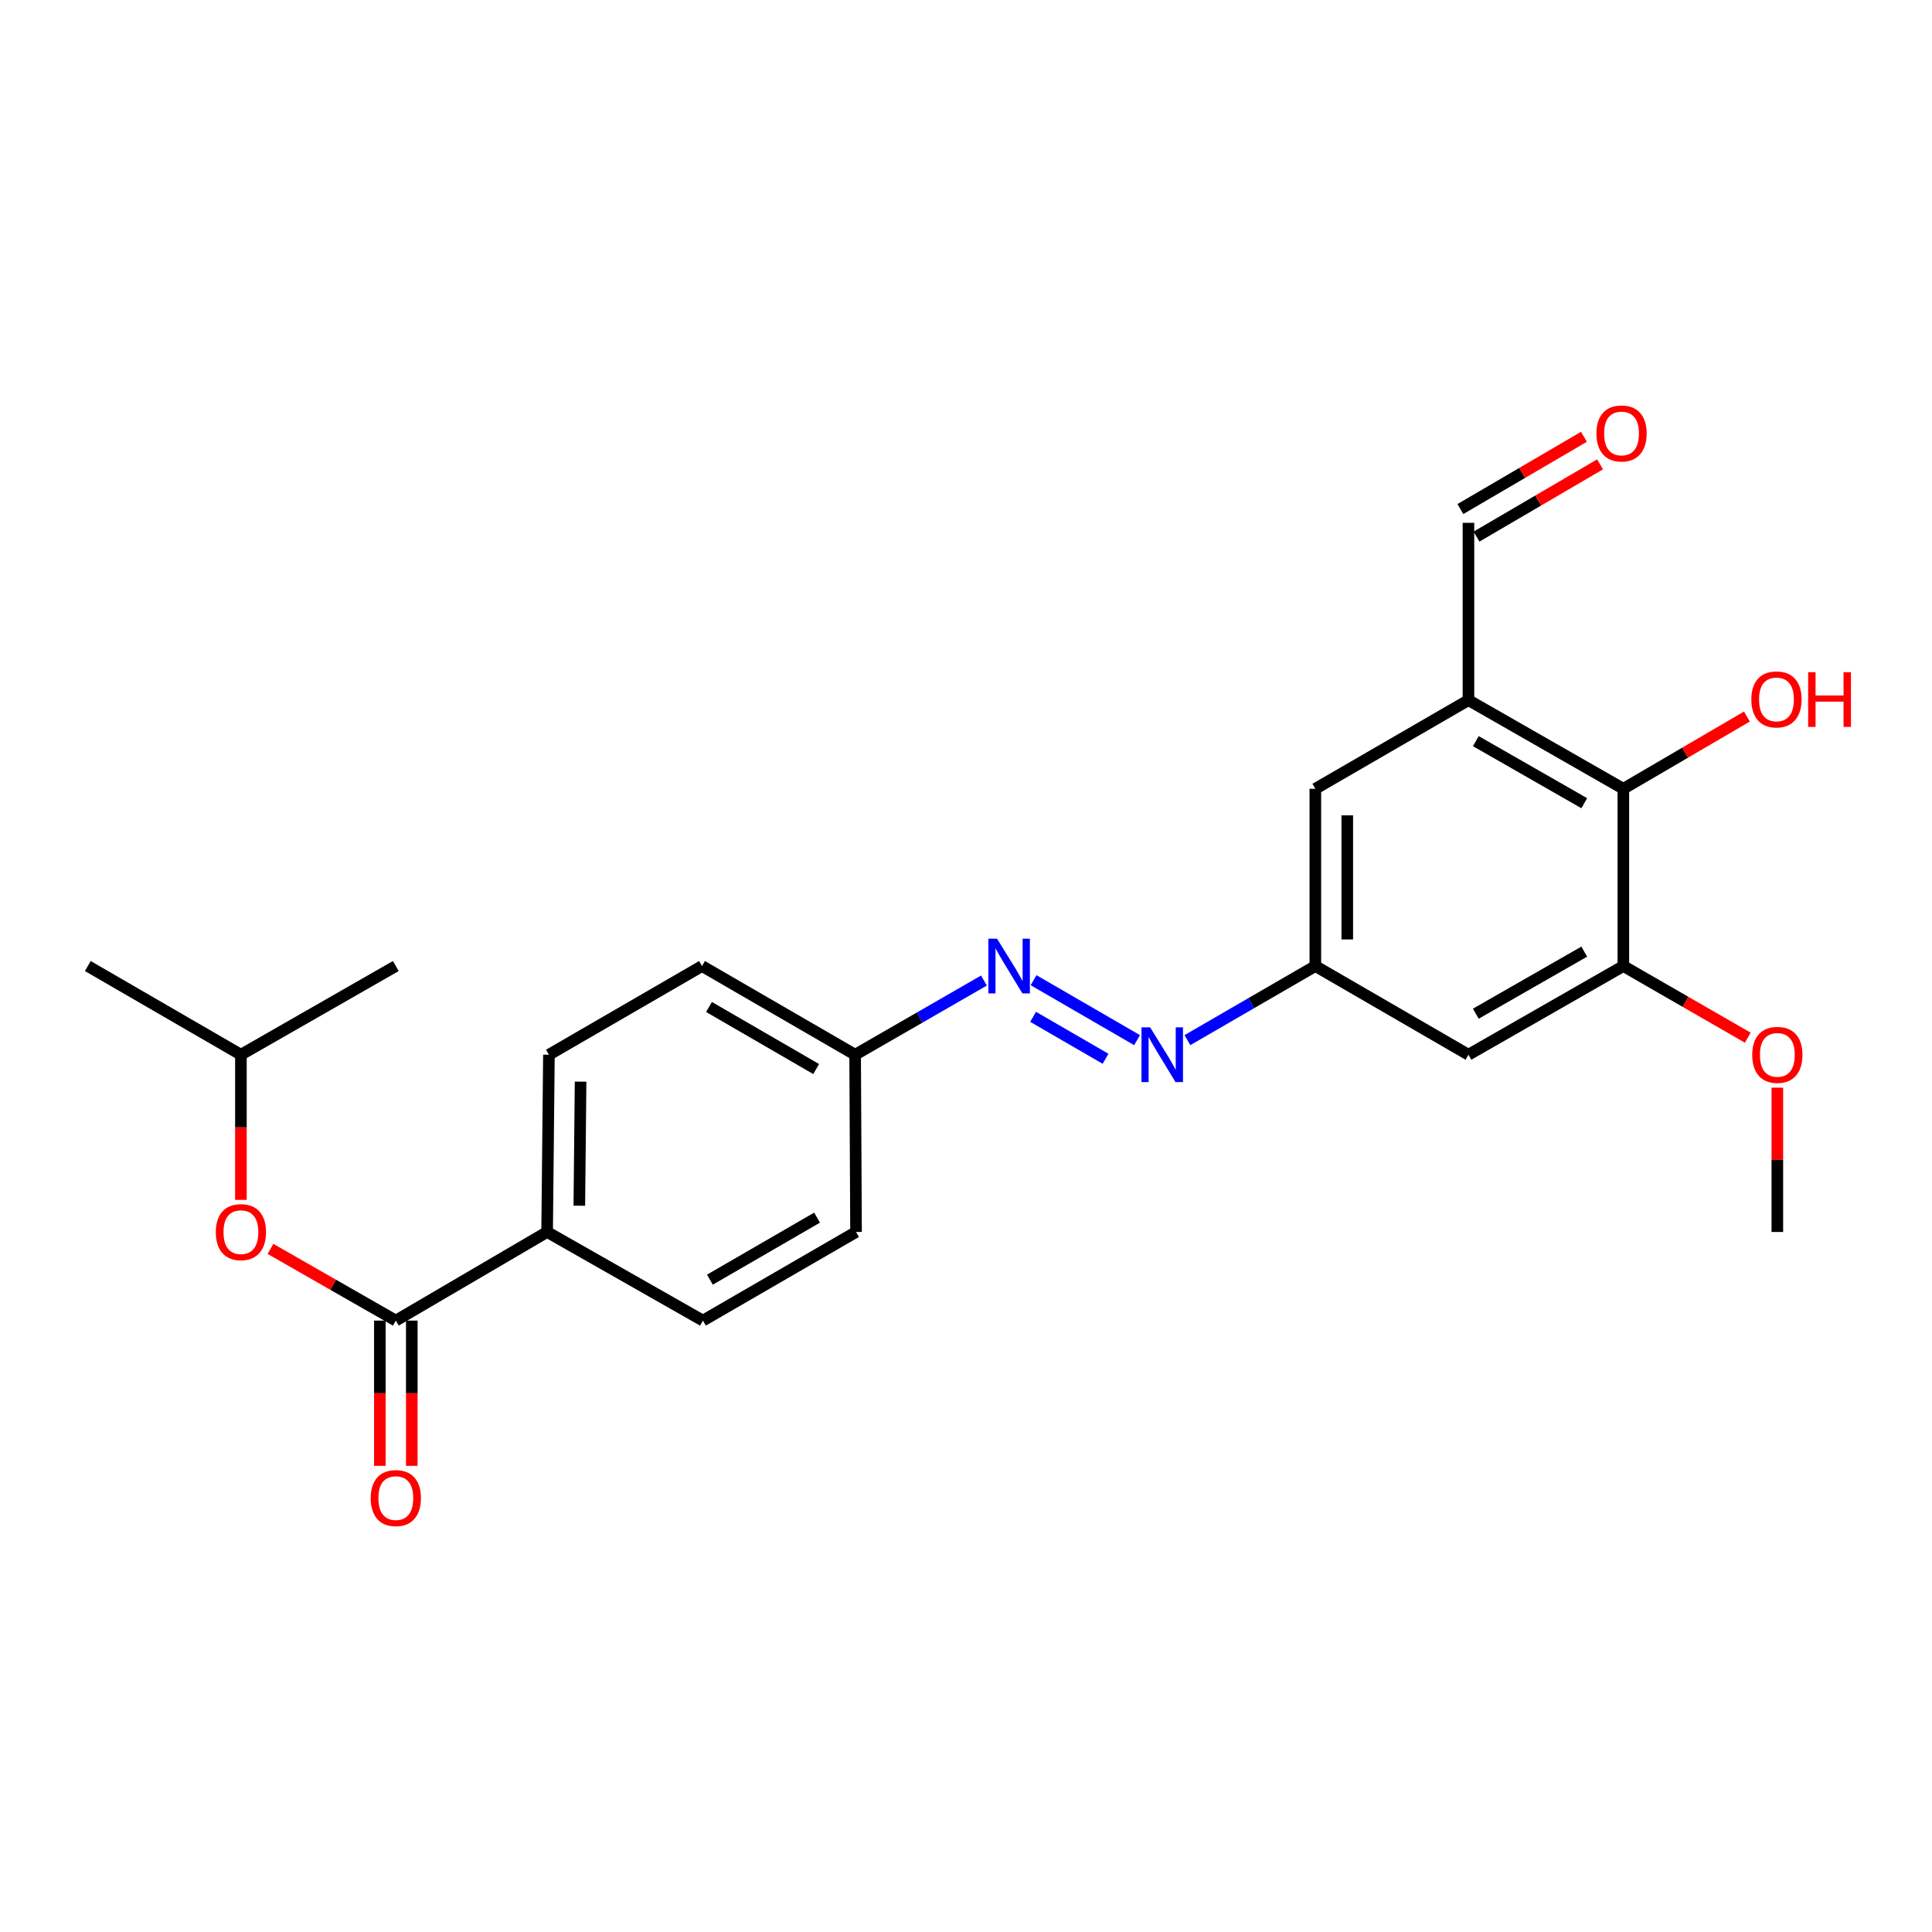 <?xml version='1.0' encoding='iso-8859-1'?>
<svg version='1.1' baseProfile='full'
              xmlns='http://www.w3.org/2000/svg'
                      xmlns:rdkit='http://www.rdkit.org/xml'
                      xmlns:xlink='http://www.w3.org/1999/xlink'
                  xml:space='preserve'
width='1000px' height='1000px' viewBox='0 0 1000 1000'>
<!-- END OF HEADER -->
<rect style='opacity:1.0;fill:#FFFFFF;stroke:none' width='1000' height='1000' x='0' y='0'> </rect>
<path class='bond-1' d='M 760.065,362.391 L 840.243,408.273' style='fill:none;fill-rule:evenodd;stroke:#000000;stroke-width:6px;stroke-linecap:butt;stroke-linejoin:miter;stroke-opacity:1' />
<path class='bond-1' d='M 763.883,383.618 L 820.007,415.736' style='fill:none;fill-rule:evenodd;stroke:#000000;stroke-width:6px;stroke-linecap:butt;stroke-linejoin:miter;stroke-opacity:1' />
<path class='bond-9' d='M 760.065,362.391 L 680.815,408.273' style='fill:none;fill-rule:evenodd;stroke:#000000;stroke-width:6px;stroke-linecap:butt;stroke-linejoin:miter;stroke-opacity:1' />
<path class='bond-11' d='M 760.065,362.391 L 760.065,270.616' style='fill:none;fill-rule:evenodd;stroke:#000000;stroke-width:6px;stroke-linecap:butt;stroke-linejoin:miter;stroke-opacity:1' />
<path class='bond-0' d='M 204.873,683.542 L 283.187,637.668' style='fill:none;fill-rule:evenodd;stroke:#000000;stroke-width:6px;stroke-linecap:butt;stroke-linejoin:miter;stroke-opacity:1' />
<path class='bond-7' d='M 204.873,683.542 L 172.439,664.985' style='fill:none;fill-rule:evenodd;stroke:#000000;stroke-width:6px;stroke-linecap:butt;stroke-linejoin:miter;stroke-opacity:1' />
<path class='bond-7' d='M 172.439,664.985 L 140.005,646.428' style='fill:none;fill-rule:evenodd;stroke:#FF0000;stroke-width:6px;stroke-linecap:butt;stroke-linejoin:miter;stroke-opacity:1' />
<path class='bond-10' d='M 196.609,683.542 L 196.609,721.126' style='fill:none;fill-rule:evenodd;stroke:#000000;stroke-width:6px;stroke-linecap:butt;stroke-linejoin:miter;stroke-opacity:1' />
<path class='bond-10' d='M 196.609,721.126 L 196.609,758.711' style='fill:none;fill-rule:evenodd;stroke:#FF0000;stroke-width:6px;stroke-linecap:butt;stroke-linejoin:miter;stroke-opacity:1' />
<path class='bond-10' d='M 213.137,683.542 L 213.137,721.126' style='fill:none;fill-rule:evenodd;stroke:#000000;stroke-width:6px;stroke-linecap:butt;stroke-linejoin:miter;stroke-opacity:1' />
<path class='bond-10' d='M 213.137,721.126 L 213.137,758.711' style='fill:none;fill-rule:evenodd;stroke:#FF0000;stroke-width:6px;stroke-linecap:butt;stroke-linejoin:miter;stroke-opacity:1' />
<path class='bond-2' d='M 840.243,408.273 L 840.243,500.02' style='fill:none;fill-rule:evenodd;stroke:#000000;stroke-width:6px;stroke-linecap:butt;stroke-linejoin:miter;stroke-opacity:1' />
<path class='bond-16' d='M 840.243,408.273 L 872.22,389.575' style='fill:none;fill-rule:evenodd;stroke:#000000;stroke-width:6px;stroke-linecap:butt;stroke-linejoin:miter;stroke-opacity:1' />
<path class='bond-16' d='M 872.22,389.575 L 904.198,370.876' style='fill:none;fill-rule:evenodd;stroke:#FF0000;stroke-width:6px;stroke-linecap:butt;stroke-linejoin:miter;stroke-opacity:1' />
<path class='bond-17' d='M 840.243,500.02 L 872.448,518.566' style='fill:none;fill-rule:evenodd;stroke:#000000;stroke-width:6px;stroke-linecap:butt;stroke-linejoin:miter;stroke-opacity:1' />
<path class='bond-17' d='M 872.448,518.566 L 904.652,537.111' style='fill:none;fill-rule:evenodd;stroke:#FF0000;stroke-width:6px;stroke-linecap:butt;stroke-linejoin:miter;stroke-opacity:1' />
<path class='bond-24' d='M 840.243,500.02 L 760.065,545.921' style='fill:none;fill-rule:evenodd;stroke:#000000;stroke-width:6px;stroke-linecap:butt;stroke-linejoin:miter;stroke-opacity:1' />
<path class='bond-24' d='M 820.004,492.562 L 763.88,524.693' style='fill:none;fill-rule:evenodd;stroke:#000000;stroke-width:6px;stroke-linecap:butt;stroke-linejoin:miter;stroke-opacity:1' />
<path class='bond-3' d='M 614.603,538.374 L 647.709,519.197' style='fill:none;fill-rule:evenodd;stroke:#0000FF;stroke-width:6px;stroke-linecap:butt;stroke-linejoin:miter;stroke-opacity:1' />
<path class='bond-3' d='M 647.709,519.197 L 680.815,500.02' style='fill:none;fill-rule:evenodd;stroke:#000000;stroke-width:6px;stroke-linecap:butt;stroke-linejoin:miter;stroke-opacity:1' />
<path class='bond-4' d='M 588.544,538.375 L 534.977,507.349' style='fill:none;fill-rule:evenodd;stroke:#0000FF;stroke-width:6px;stroke-linecap:butt;stroke-linejoin:miter;stroke-opacity:1' />
<path class='bond-4' d='M 572.226,548.023 L 534.728,526.305' style='fill:none;fill-rule:evenodd;stroke:#0000FF;stroke-width:6px;stroke-linecap:butt;stroke-linejoin:miter;stroke-opacity:1' />
<path class='bond-15' d='M 509.284,507.529 L 475.949,526.725' style='fill:none;fill-rule:evenodd;stroke:#0000FF;stroke-width:6px;stroke-linecap:butt;stroke-linejoin:miter;stroke-opacity:1' />
<path class='bond-15' d='M 475.949,526.725 L 442.614,545.921' style='fill:none;fill-rule:evenodd;stroke:#000000;stroke-width:6px;stroke-linecap:butt;stroke-linejoin:miter;stroke-opacity:1' />
<path class='bond-5' d='M 760.065,545.921 L 680.815,500.02' style='fill:none;fill-rule:evenodd;stroke:#000000;stroke-width:6px;stroke-linecap:butt;stroke-linejoin:miter;stroke-opacity:1' />
<path class='bond-6' d='M 680.815,500.02 L 680.815,408.273' style='fill:none;fill-rule:evenodd;stroke:#000000;stroke-width:6px;stroke-linecap:butt;stroke-linejoin:miter;stroke-opacity:1' />
<path class='bond-6' d='M 697.343,486.258 L 697.343,422.035' style='fill:none;fill-rule:evenodd;stroke:#000000;stroke-width:6px;stroke-linecap:butt;stroke-linejoin:miter;stroke-opacity:1' />
<path class='bond-20' d='M 124.696,621.055 L 124.696,583.488' style='fill:none;fill-rule:evenodd;stroke:#FF0000;stroke-width:6px;stroke-linecap:butt;stroke-linejoin:miter;stroke-opacity:1' />
<path class='bond-20' d='M 124.696,583.488 L 124.696,545.921' style='fill:none;fill-rule:evenodd;stroke:#000000;stroke-width:6px;stroke-linecap:butt;stroke-linejoin:miter;stroke-opacity:1' />
<path class='bond-8' d='M 283.187,637.668 L 284.123,545.921' style='fill:none;fill-rule:evenodd;stroke:#000000;stroke-width:6px;stroke-linecap:butt;stroke-linejoin:miter;stroke-opacity:1' />
<path class='bond-8' d='M 299.854,624.075 L 300.51,559.852' style='fill:none;fill-rule:evenodd;stroke:#000000;stroke-width:6px;stroke-linecap:butt;stroke-linejoin:miter;stroke-opacity:1' />
<path class='bond-25' d='M 283.187,637.668 L 363.833,683.542' style='fill:none;fill-rule:evenodd;stroke:#000000;stroke-width:6px;stroke-linecap:butt;stroke-linejoin:miter;stroke-opacity:1' />
<path class='bond-14' d='M 764.237,277.75 L 796.21,259.051' style='fill:none;fill-rule:evenodd;stroke:#000000;stroke-width:6px;stroke-linecap:butt;stroke-linejoin:miter;stroke-opacity:1' />
<path class='bond-14' d='M 796.21,259.051 L 828.183,240.353' style='fill:none;fill-rule:evenodd;stroke:#FF0000;stroke-width:6px;stroke-linecap:butt;stroke-linejoin:miter;stroke-opacity:1' />
<path class='bond-14' d='M 755.893,263.483 L 787.866,244.784' style='fill:none;fill-rule:evenodd;stroke:#000000;stroke-width:6px;stroke-linecap:butt;stroke-linejoin:miter;stroke-opacity:1' />
<path class='bond-14' d='M 787.866,244.784 L 819.839,226.086' style='fill:none;fill-rule:evenodd;stroke:#FF0000;stroke-width:6px;stroke-linecap:butt;stroke-linejoin:miter;stroke-opacity:1' />
<path class='bond-12' d='M 284.123,545.921 L 363.364,500.02' style='fill:none;fill-rule:evenodd;stroke:#000000;stroke-width:6px;stroke-linecap:butt;stroke-linejoin:miter;stroke-opacity:1' />
<path class='bond-13' d='M 363.833,683.542 L 443.083,637.668' style='fill:none;fill-rule:evenodd;stroke:#000000;stroke-width:6px;stroke-linecap:butt;stroke-linejoin:miter;stroke-opacity:1' />
<path class='bond-13' d='M 367.44,662.357 L 422.915,630.245' style='fill:none;fill-rule:evenodd;stroke:#000000;stroke-width:6px;stroke-linecap:butt;stroke-linejoin:miter;stroke-opacity:1' />
<path class='bond-18' d='M 442.614,545.921 L 443.083,637.668' style='fill:none;fill-rule:evenodd;stroke:#000000;stroke-width:6px;stroke-linecap:butt;stroke-linejoin:miter;stroke-opacity:1' />
<path class='bond-19' d='M 442.614,545.921 L 363.364,500.02' style='fill:none;fill-rule:evenodd;stroke:#000000;stroke-width:6px;stroke-linecap:butt;stroke-linejoin:miter;stroke-opacity:1' />
<path class='bond-19' d='M 422.443,553.338 L 366.968,521.207' style='fill:none;fill-rule:evenodd;stroke:#000000;stroke-width:6px;stroke-linecap:butt;stroke-linejoin:miter;stroke-opacity:1' />
<path class='bond-21' d='M 919.952,562.975 L 919.952,600.322' style='fill:none;fill-rule:evenodd;stroke:#FF0000;stroke-width:6px;stroke-linecap:butt;stroke-linejoin:miter;stroke-opacity:1' />
<path class='bond-21' d='M 919.952,600.322 L 919.952,637.668' style='fill:none;fill-rule:evenodd;stroke:#000000;stroke-width:6px;stroke-linecap:butt;stroke-linejoin:miter;stroke-opacity:1' />
<path class='bond-22' d='M 124.696,545.921 L 45.455,500.02' style='fill:none;fill-rule:evenodd;stroke:#000000;stroke-width:6px;stroke-linecap:butt;stroke-linejoin:miter;stroke-opacity:1' />
<path class='bond-23' d='M 124.696,545.921 L 204.873,500.02' style='fill:none;fill-rule:evenodd;stroke:#000000;stroke-width:6px;stroke-linecap:butt;stroke-linejoin:miter;stroke-opacity:1' />
<path  class='atom-4' d='M 595.314 531.761
L 604.594 546.761
Q 605.514 548.241, 606.994 550.921
Q 608.474 553.601, 608.554 553.761
L 608.554 531.761
L 612.314 531.761
L 612.314 560.081
L 608.434 560.081
L 598.474 543.681
Q 597.314 541.761, 596.074 539.561
Q 594.874 537.361, 594.514 536.681
L 594.514 560.081
L 590.834 560.081
L 590.834 531.761
L 595.314 531.761
' fill='#0000FF'/>
<path  class='atom-5' d='M 516.064 485.86
L 525.344 500.86
Q 526.264 502.34, 527.744 505.02
Q 529.224 507.7, 529.304 507.86
L 529.304 485.86
L 533.064 485.86
L 533.064 514.18
L 529.184 514.18
L 519.224 497.78
Q 518.064 495.86, 516.824 493.66
Q 515.624 491.46, 515.264 490.78
L 515.264 514.18
L 511.584 514.18
L 511.584 485.86
L 516.064 485.86
' fill='#0000FF'/>
<path  class='atom-8' d='M 111.696 637.748
Q 111.696 630.948, 115.056 627.148
Q 118.416 623.348, 124.696 623.348
Q 130.976 623.348, 134.336 627.148
Q 137.696 630.948, 137.696 637.748
Q 137.696 644.628, 134.296 648.548
Q 130.896 652.428, 124.696 652.428
Q 118.456 652.428, 115.056 648.548
Q 111.696 644.668, 111.696 637.748
M 124.696 649.228
Q 129.016 649.228, 131.336 646.348
Q 133.696 643.428, 133.696 637.748
Q 133.696 632.188, 131.336 629.388
Q 129.016 626.548, 124.696 626.548
Q 120.376 626.548, 118.016 629.348
Q 115.696 632.148, 115.696 637.748
Q 115.696 643.468, 118.016 646.348
Q 120.376 649.228, 124.696 649.228
' fill='#FF0000'/>
<path  class='atom-11' d='M 191.873 775.405
Q 191.873 768.605, 195.233 764.805
Q 198.593 761.005, 204.873 761.005
Q 211.153 761.005, 214.513 764.805
Q 217.873 768.605, 217.873 775.405
Q 217.873 782.285, 214.473 786.205
Q 211.073 790.085, 204.873 790.085
Q 198.633 790.085, 195.233 786.205
Q 191.873 782.325, 191.873 775.405
M 204.873 786.885
Q 209.193 786.885, 211.513 784.005
Q 213.873 781.085, 213.873 775.405
Q 213.873 769.845, 211.513 767.045
Q 209.193 764.205, 204.873 764.205
Q 200.553 764.205, 198.193 767.005
Q 195.873 769.805, 195.873 775.405
Q 195.873 781.125, 198.193 784.005
Q 200.553 786.885, 204.873 786.885
' fill='#FF0000'/>
<path  class='atom-15' d='M 826.306 224.355
Q 826.306 217.555, 829.666 213.755
Q 833.026 209.955, 839.306 209.955
Q 845.586 209.955, 848.946 213.755
Q 852.306 217.555, 852.306 224.355
Q 852.306 231.235, 848.906 235.155
Q 845.506 239.035, 839.306 239.035
Q 833.066 239.035, 829.666 235.155
Q 826.306 231.275, 826.306 224.355
M 839.306 235.835
Q 843.626 235.835, 845.946 232.955
Q 848.306 230.035, 848.306 224.355
Q 848.306 218.795, 845.946 215.995
Q 843.626 213.155, 839.306 213.155
Q 834.986 213.155, 832.626 215.955
Q 830.306 218.755, 830.306 224.355
Q 830.306 230.075, 832.626 232.955
Q 834.986 235.835, 839.306 235.835
' fill='#FF0000'/>
<path  class='atom-17' d='M 906.493 362.012
Q 906.493 355.212, 909.853 351.412
Q 913.213 347.612, 919.493 347.612
Q 925.773 347.612, 929.133 351.412
Q 932.493 355.212, 932.493 362.012
Q 932.493 368.892, 929.093 372.812
Q 925.693 376.692, 919.493 376.692
Q 913.253 376.692, 909.853 372.812
Q 906.493 368.932, 906.493 362.012
M 919.493 373.492
Q 923.813 373.492, 926.133 370.612
Q 928.493 367.692, 928.493 362.012
Q 928.493 356.452, 926.133 353.652
Q 923.813 350.812, 919.493 350.812
Q 915.173 350.812, 912.813 353.612
Q 910.493 356.412, 910.493 362.012
Q 910.493 367.732, 912.813 370.612
Q 915.173 373.492, 919.493 373.492
' fill='#FF0000'/>
<path  class='atom-17' d='M 935.893 347.932
L 939.733 347.932
L 939.733 359.972
L 954.213 359.972
L 954.213 347.932
L 958.053 347.932
L 958.053 376.252
L 954.213 376.252
L 954.213 363.172
L 939.733 363.172
L 939.733 376.252
L 935.893 376.252
L 935.893 347.932
' fill='#FF0000'/>
<path  class='atom-18' d='M 906.952 546.001
Q 906.952 539.201, 910.312 535.401
Q 913.672 531.601, 919.952 531.601
Q 926.232 531.601, 929.592 535.401
Q 932.952 539.201, 932.952 546.001
Q 932.952 552.881, 929.552 556.801
Q 926.152 560.681, 919.952 560.681
Q 913.712 560.681, 910.312 556.801
Q 906.952 552.921, 906.952 546.001
M 919.952 557.481
Q 924.272 557.481, 926.592 554.601
Q 928.952 551.681, 928.952 546.001
Q 928.952 540.441, 926.592 537.641
Q 924.272 534.801, 919.952 534.801
Q 915.632 534.801, 913.272 537.601
Q 910.952 540.401, 910.952 546.001
Q 910.952 551.721, 913.272 554.601
Q 915.632 557.481, 919.952 557.481
' fill='#FF0000'/>
</svg>
